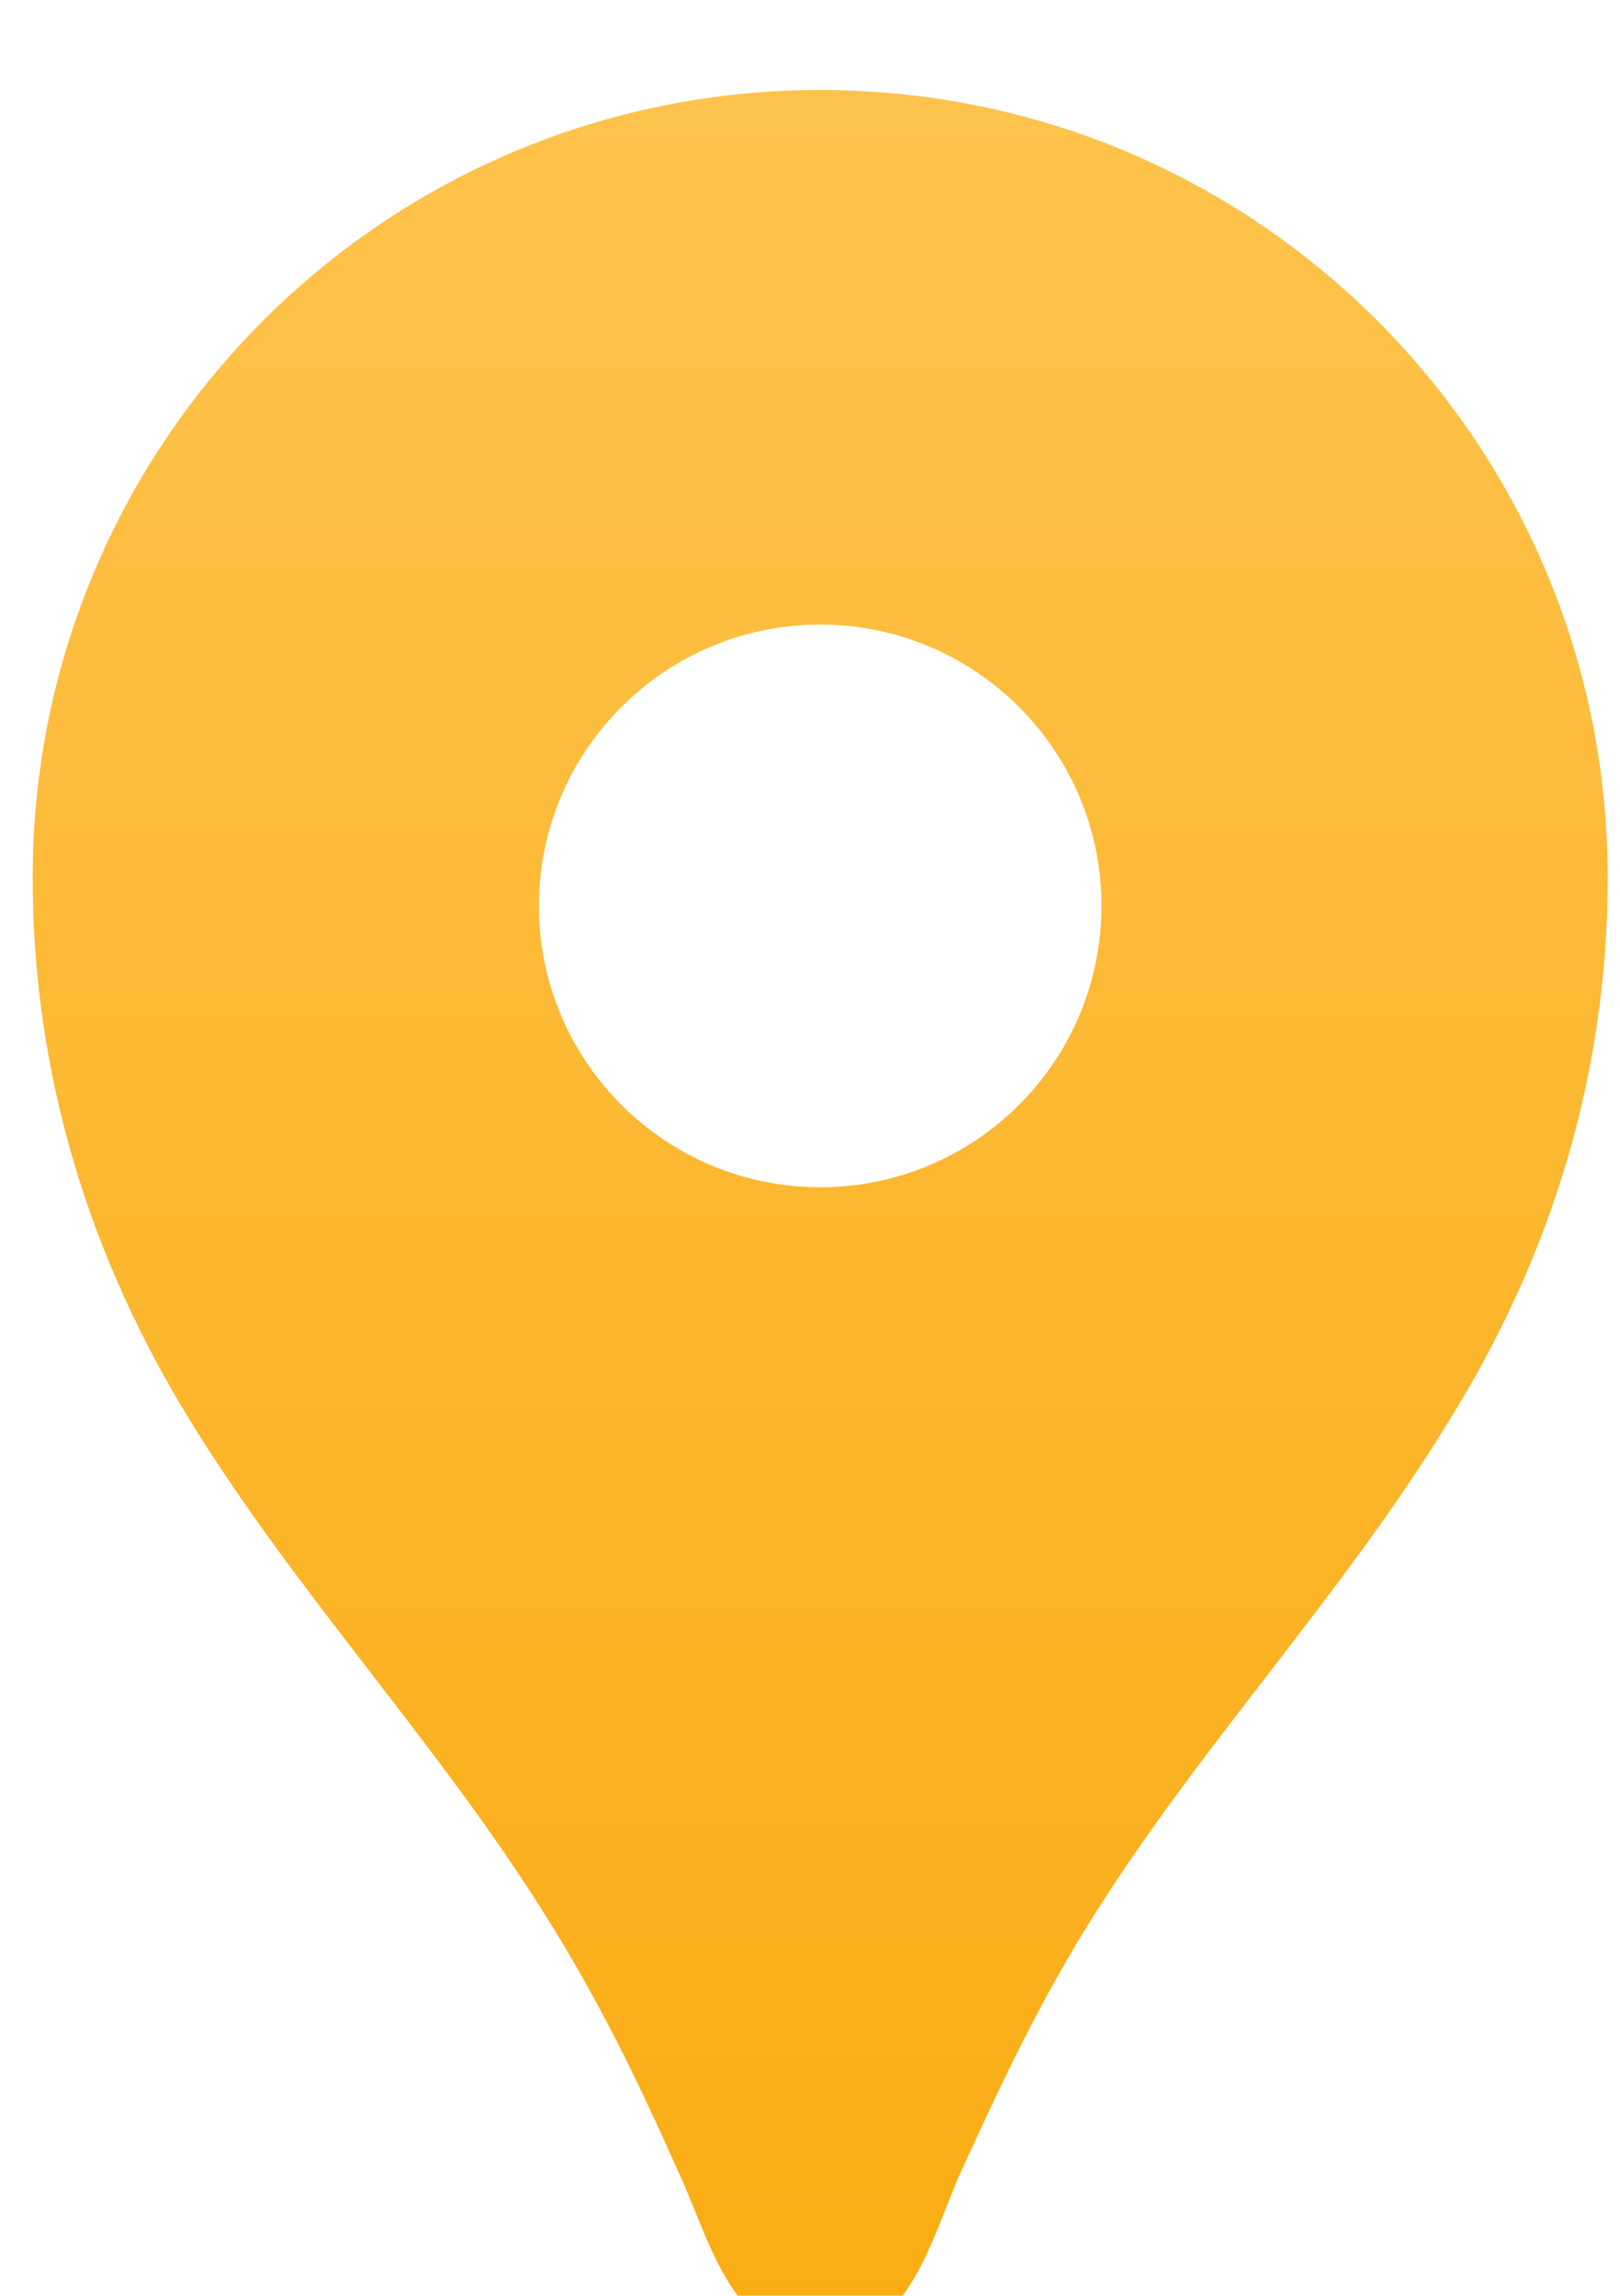 <svg width="24" height="34" viewBox="0 0 24 34" fill="none" xmlns="http://www.w3.org/2000/svg">
<g filter="url(#filter0_i_1330_7061)">
<path d="M12.151 0.333C5.701 0.333 0.484 5.55 0.484 12C0.484 14.9 1.318 17.617 2.834 20.067C4.418 22.633 6.501 24.833 8.101 27.4C8.884 28.65 9.451 29.817 10.051 31.167C10.484 32.083 10.834 33.667 12.151 33.667C13.468 33.667 13.818 32.083 14.234 31.167C14.851 29.817 15.401 28.65 16.184 27.4C17.784 24.85 19.868 22.65 21.451 20.067C22.984 17.617 23.818 14.9 23.818 12C23.818 5.55 18.601 0.333 12.151 0.333ZM12.151 16.583C9.851 16.583 7.984 14.717 7.984 12.417C7.984 10.117 9.851 8.25 12.151 8.25C14.451 8.25 16.318 10.117 16.318 12.417C16.318 14.717 14.451 16.583 12.151 16.583Z" fill="url(#paint0_linear_1330_7061)"/>
</g>
<defs>
<filter id="filter0_i_1330_7061" x="0.484" y="0.333" width="23.333" height="34.333" filterUnits="userSpaceOnUse" color-interpolation-filters="sRGB">
<feFlood flood-opacity="0" result="BackgroundImageFix"/>
<feBlend mode="normal" in="SourceGraphic" in2="BackgroundImageFix" result="shape"/>
<feColorMatrix in="SourceAlpha" type="matrix" values="0 0 0 0 0 0 0 0 0 0 0 0 0 0 0 0 0 0 127 0" result="hardAlpha"/>
<feOffset dy="1"/>
<feGaussianBlur stdDeviation="2"/>
<feComposite in2="hardAlpha" operator="arithmetic" k2="-1" k3="1"/>
<feColorMatrix type="matrix" values="0 0 0 0 0 0 0 0 0 0 0 0 0 0 0 0 0 0 0.15 0"/>
<feBlend mode="normal" in2="shape" result="effect1_innerShadow_1330_7061"/>
</filter>
<linearGradient id="paint0_linear_1330_7061" x1="12.151" y1="0.333" x2="12.151" y2="33.667" gradientUnits="userSpaceOnUse">
<stop stop-color="#FEC34D"/>
<stop offset="1" stop-color="#FAAC12"/>
</linearGradient>
</defs>
</svg>
